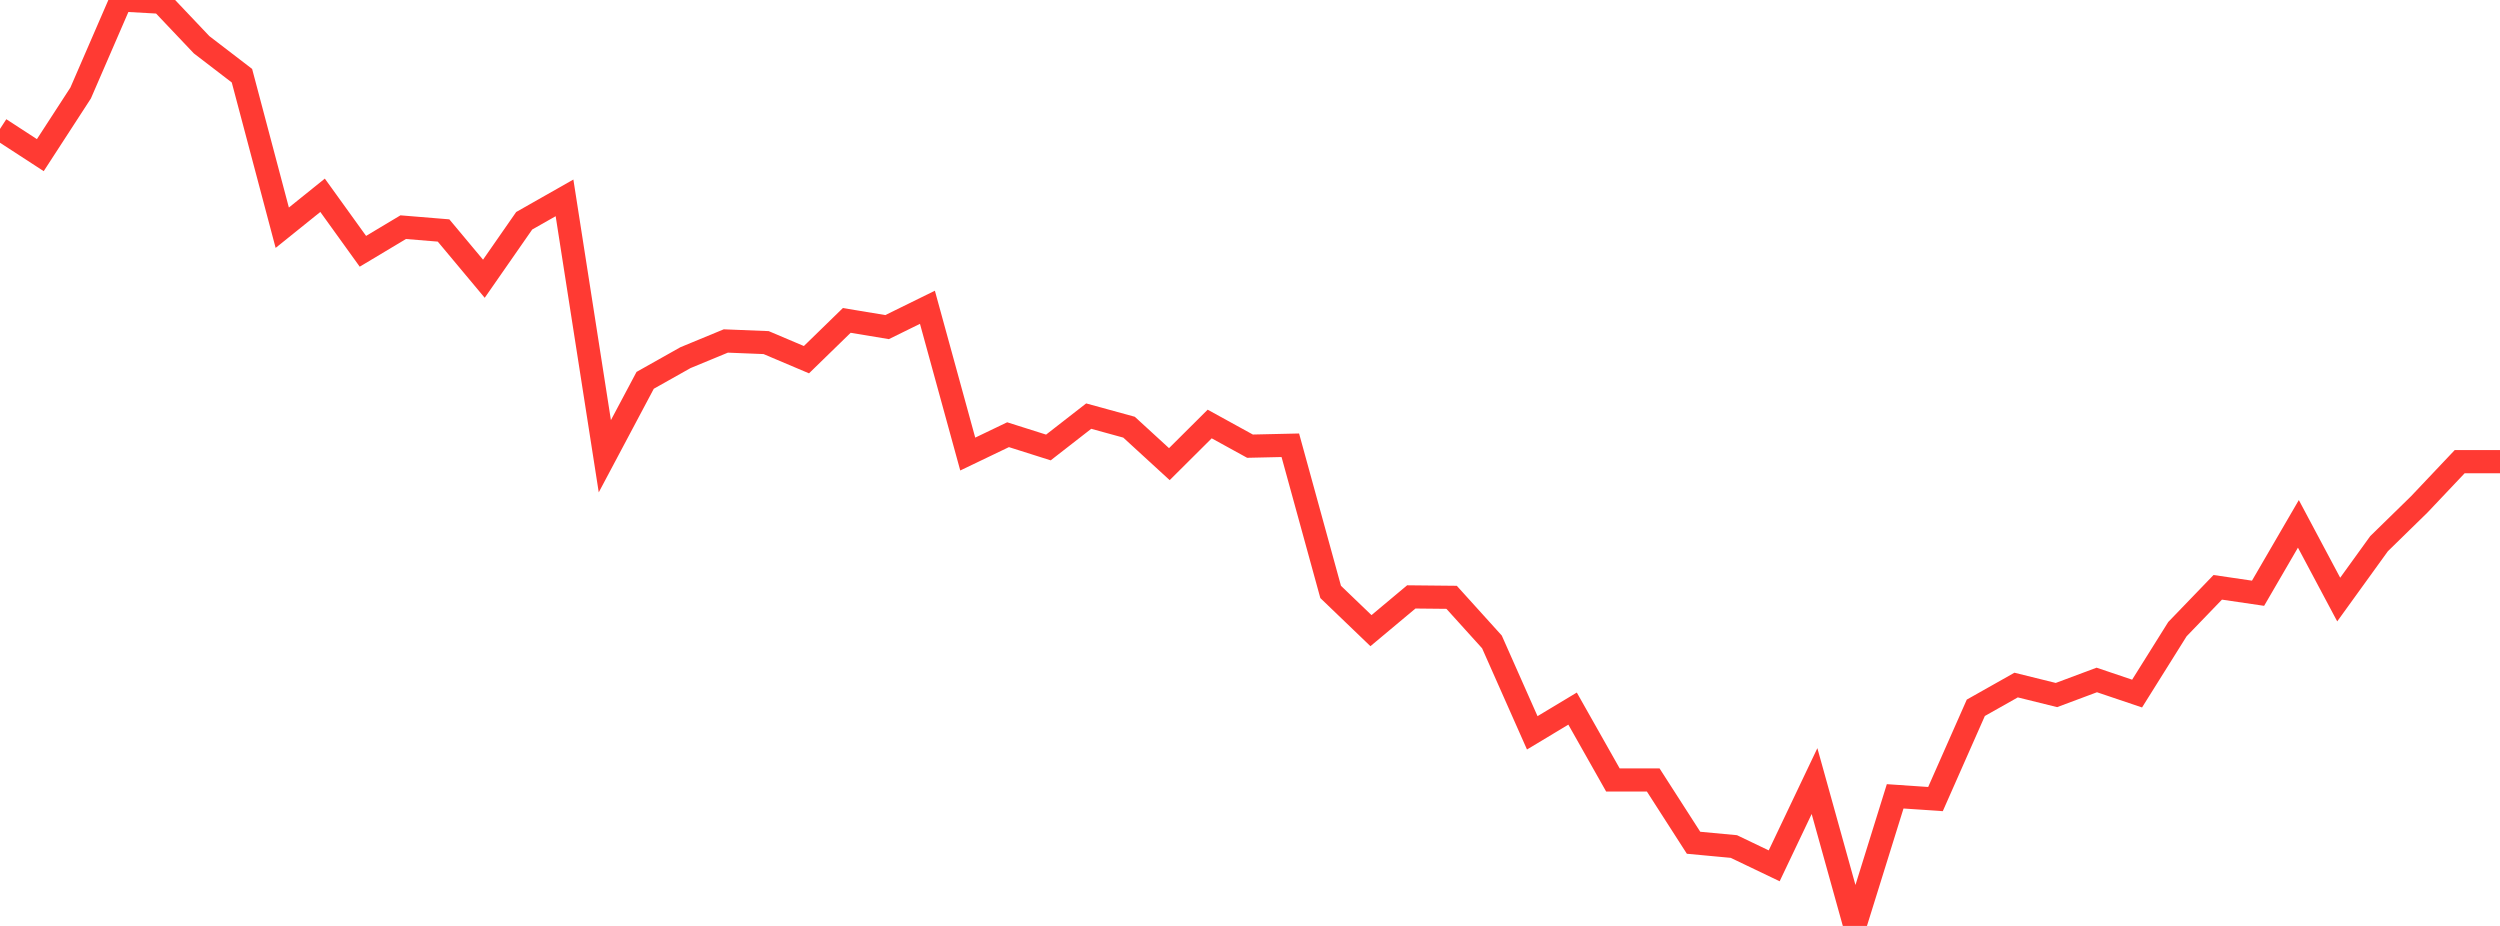 <?xml version="1.0" standalone="no"?>
<!DOCTYPE svg PUBLIC "-//W3C//DTD SVG 1.1//EN" "http://www.w3.org/Graphics/SVG/1.1/DTD/svg11.dtd">

<svg width="135" height="50" viewBox="0 0 135 50" preserveAspectRatio="none" 
  xmlns="http://www.w3.org/2000/svg"
  xmlns:xlink="http://www.w3.org/1999/xlink">


<polyline points="0.0, 6.962 2.177, 8.378 4.355, 5.022 6.532, 0.0 8.71, 0.121 10.887, 2.417 13.065, 4.088 15.242, 12.297 17.419, 10.545 19.597, 13.57 21.774, 12.267 23.952, 12.446 26.129, 15.052 28.306, 11.922 30.484, 10.685 32.661, 24.637 34.839, 20.538 37.016, 19.313 39.194, 18.413 41.371, 18.5 43.548, 19.423 45.726, 17.302 47.903, 17.664 50.081, 16.593 52.258, 24.519 54.435, 23.474 56.613, 24.164 58.79, 22.47 60.968, 23.068 63.145, 25.064 65.323, 22.896 67.5, 24.093 69.677, 24.044 71.855, 31.964 74.032, 34.055 76.21, 32.233 78.387, 32.255 80.565, 34.664 82.742, 39.573 84.919, 38.264 87.097, 42.118 89.274, 42.118 91.452, 45.509 93.629, 45.712 95.806, 46.755 97.984, 42.178 100.161, 50.0 102.339, 43.002 104.516, 43.15 106.694, 38.221 108.871, 36.993 111.048, 37.532 113.226, 36.718 115.403, 37.453 117.581, 33.974 119.758, 31.715 121.935, 32.035 124.113, 28.288 126.29, 32.376 128.468, 29.36 130.645, 27.232 132.823, 24.93 135.0, 24.93" fill="none" stroke="#ff3a33" stroke-width="1.25"/>

</svg>